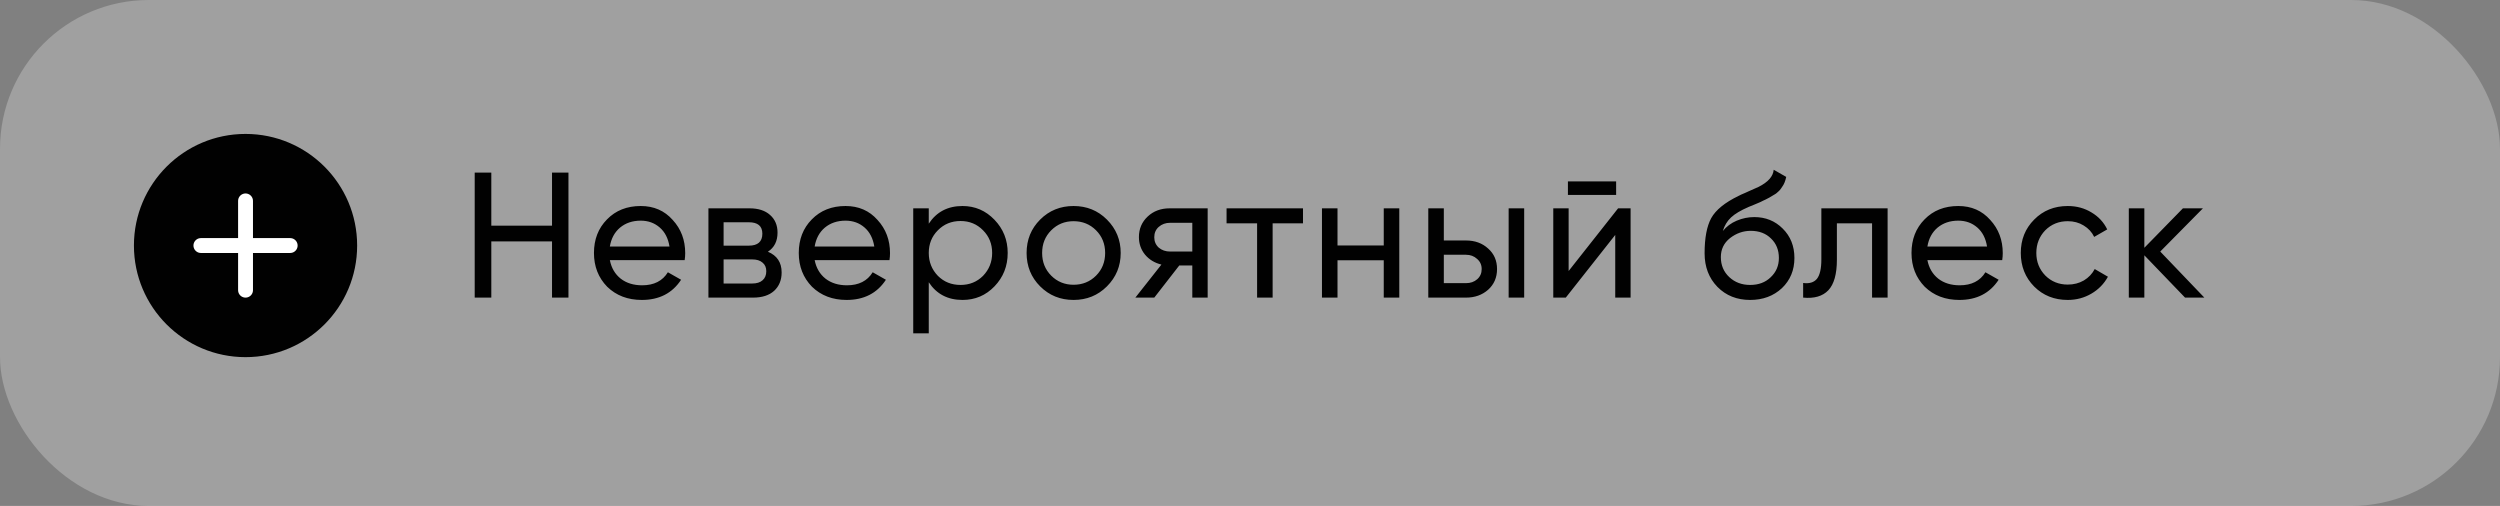 <?xml version="1.0" encoding="UTF-8"?> <svg xmlns="http://www.w3.org/2000/svg" width="168" height="34" viewBox="0 0 168 34" fill="none"><rect x="0" y="0" width="168" height="34" fill="#808080" stroke="none"/> <rect width="168" height="34" rx="10" fill="white" fill-opacity="0.25"></rect> <path d="M37.096 15.164V11.6H38.2V20H37.096V16.22H33.016V20H31.9V11.6H33.016V15.164H37.096ZM46.01 17.48H40.982C41.086 18.008 41.33 18.424 41.714 18.728C42.098 19.024 42.578 19.172 43.154 19.172C43.946 19.172 44.522 18.88 44.882 18.296L45.77 18.8C45.178 19.704 44.298 20.156 43.13 20.156C42.186 20.156 41.41 19.86 40.802 19.268C40.21 18.66 39.914 17.904 39.914 17C39.914 16.088 40.206 15.336 40.79 14.744C41.374 14.144 42.13 13.844 43.058 13.844C43.938 13.844 44.654 14.156 45.206 14.78C45.766 15.388 46.046 16.132 46.046 17.012C46.046 17.164 46.034 17.32 46.01 17.48ZM43.058 14.828C42.506 14.828 42.042 14.984 41.666 15.296C41.298 15.608 41.07 16.032 40.982 16.568H44.99C44.902 16.016 44.682 15.588 44.33 15.284C43.978 14.98 43.554 14.828 43.058 14.828ZM51.602 16.916C52.218 17.172 52.526 17.636 52.526 18.308C52.526 18.82 52.358 19.232 52.022 19.544C51.686 19.848 51.214 20 50.606 20H47.606V14H50.366C50.958 14 51.418 14.148 51.746 14.444C52.082 14.74 52.25 15.136 52.25 15.632C52.25 16.208 52.034 16.636 51.602 16.916ZM50.318 14.936H48.626V16.508H50.318C50.926 16.508 51.23 16.24 51.23 15.704C51.23 15.192 50.926 14.936 50.318 14.936ZM48.626 19.052H50.546C50.85 19.052 51.082 18.98 51.242 18.836C51.41 18.692 51.494 18.488 51.494 18.224C51.494 17.976 51.41 17.784 51.242 17.648C51.082 17.504 50.85 17.432 50.546 17.432H48.626V19.052ZM59.773 17.48H54.745C54.849 18.008 55.093 18.424 55.477 18.728C55.861 19.024 56.341 19.172 56.917 19.172C57.709 19.172 58.285 18.88 58.645 18.296L59.533 18.8C58.941 19.704 58.061 20.156 56.893 20.156C55.949 20.156 55.173 19.86 54.565 19.268C53.973 18.66 53.677 17.904 53.677 17C53.677 16.088 53.969 15.336 54.553 14.744C55.137 14.144 55.893 13.844 56.821 13.844C57.701 13.844 58.417 14.156 58.969 14.78C59.529 15.388 59.809 16.132 59.809 17.012C59.809 17.164 59.797 17.32 59.773 17.48ZM56.821 14.828C56.269 14.828 55.805 14.984 55.429 15.296C55.061 15.608 54.833 16.032 54.745 16.568H58.753C58.665 16.016 58.445 15.588 58.093 15.284C57.741 14.98 57.317 14.828 56.821 14.828ZM64.681 13.844C65.521 13.844 66.237 14.152 66.829 14.768C67.421 15.384 67.717 16.128 67.717 17C67.717 17.88 67.421 18.628 66.829 19.244C66.245 19.852 65.529 20.156 64.681 20.156C63.689 20.156 62.933 19.76 62.413 18.968V22.4H61.369V14H62.413V15.032C62.933 14.24 63.689 13.844 64.681 13.844ZM64.549 19.148C65.149 19.148 65.653 18.944 66.061 18.536C66.469 18.112 66.673 17.6 66.673 17C66.673 16.392 66.469 15.884 66.061 15.476C65.653 15.06 65.149 14.852 64.549 14.852C63.941 14.852 63.433 15.06 63.025 15.476C62.617 15.884 62.413 16.392 62.413 17C62.413 17.6 62.617 18.112 63.025 18.536C63.433 18.944 63.941 19.148 64.549 19.148ZM74.386 19.244C73.778 19.852 73.031 20.156 72.142 20.156C71.254 20.156 70.507 19.852 69.898 19.244C69.29 18.636 68.987 17.888 68.987 17C68.987 16.112 69.29 15.364 69.898 14.756C70.507 14.148 71.254 13.844 72.142 13.844C73.031 13.844 73.778 14.148 74.386 14.756C75.002 15.372 75.311 16.12 75.311 17C75.311 17.88 75.002 18.628 74.386 19.244ZM72.142 19.136C72.743 19.136 73.246 18.932 73.654 18.524C74.062 18.116 74.266 17.608 74.266 17C74.266 16.392 74.062 15.884 73.654 15.476C73.246 15.068 72.743 14.864 72.142 14.864C71.55 14.864 71.05 15.068 70.642 15.476C70.234 15.884 70.031 16.392 70.031 17C70.031 17.608 70.234 18.116 70.642 18.524C71.05 18.932 71.55 19.136 72.142 19.136ZM78.599 14H81.155V20H80.123V17.84H79.247L77.567 20H76.295L78.047 17.78C77.591 17.668 77.223 17.444 76.943 17.108C76.671 16.772 76.535 16.38 76.535 15.932C76.535 15.38 76.731 14.92 77.123 14.552C77.515 14.184 78.007 14 78.599 14ZM78.635 16.904H80.123V14.972H78.635C78.331 14.972 78.075 15.064 77.867 15.248C77.667 15.424 77.567 15.656 77.567 15.944C77.567 16.224 77.667 16.456 77.867 16.64C78.075 16.816 78.331 16.904 78.635 16.904ZM82.425 14H87.561V15.008H85.521V20H84.477V15.008H82.425V14ZM92.988 16.496V14H94.032V20H92.988V17.492H89.88V20H88.836V14H89.88V16.496H92.988ZM97.025 16.16H98.513C99.113 16.16 99.609 16.34 100.001 16.7C100.401 17.052 100.601 17.512 100.601 18.08C100.601 18.648 100.401 19.112 100.001 19.472C99.601 19.824 99.105 20 98.513 20H95.981V14H97.025V16.16ZM101.381 20V14H102.425V20H101.381ZM97.025 19.028H98.513C98.817 19.028 99.069 18.94 99.269 18.764C99.469 18.588 99.569 18.36 99.569 18.08C99.569 17.8 99.465 17.572 99.257 17.396C99.057 17.212 98.809 17.12 98.513 17.12H97.025V19.028ZM108.604 13.1H105.364V12.188H108.604V13.1ZM105.412 18.212L108.736 14H109.576V20H108.544V15.788L105.22 20H104.38V14H105.412V18.212ZM117.609 20.156C116.721 20.156 115.989 19.864 115.413 19.28C114.837 18.688 114.549 17.936 114.549 17.024C114.549 15.992 114.697 15.204 114.993 14.66C115.297 14.108 115.913 13.608 116.841 13.16C116.889 13.136 116.945 13.108 117.009 13.076C117.081 13.044 117.165 13.008 117.261 12.968C117.365 12.92 117.453 12.88 117.525 12.848L118.173 12.56C118.813 12.24 119.153 11.856 119.193 11.408L120.033 11.888C119.977 12.168 119.885 12.392 119.757 12.56C119.749 12.576 119.725 12.612 119.685 12.668C119.645 12.716 119.617 12.752 119.601 12.776C119.585 12.792 119.557 12.82 119.517 12.86C119.485 12.892 119.449 12.924 119.409 12.956C119.377 12.988 119.333 13.02 119.277 13.052C118.981 13.236 118.769 13.356 118.641 13.412C118.593 13.436 118.541 13.46 118.485 13.484C118.437 13.508 118.397 13.528 118.365 13.544C118.333 13.56 118.309 13.572 118.293 13.58L117.897 13.748L117.513 13.904C116.977 14.136 116.581 14.372 116.325 14.612C116.069 14.852 115.885 15.156 115.773 15.524C116.021 15.22 116.333 14.988 116.709 14.828C117.093 14.668 117.485 14.588 117.885 14.588C118.645 14.588 119.281 14.844 119.793 15.356C120.321 15.876 120.585 16.536 120.585 17.336C120.585 18.152 120.305 18.828 119.745 19.364C119.177 19.892 118.465 20.156 117.609 20.156ZM119.541 17.336C119.541 16.8 119.365 16.364 119.013 16.028C118.669 15.684 118.213 15.512 117.645 15.512C117.141 15.512 116.677 15.676 116.253 16.004C115.845 16.332 115.641 16.756 115.641 17.276C115.641 17.82 115.829 18.268 116.205 18.62C116.581 18.972 117.049 19.148 117.609 19.148C118.177 19.148 118.637 18.976 118.989 18.632C119.357 18.288 119.541 17.856 119.541 17.336ZM122.395 14H126.847V20H125.803V15.008H123.439V17.456C123.439 18.416 123.247 19.1 122.863 19.508C122.479 19.908 121.915 20.072 121.171 20V19.016C121.587 19.072 121.895 18.98 122.095 18.74C122.295 18.492 122.395 18.056 122.395 17.432V14ZM134.549 17.48H129.521C129.625 18.008 129.869 18.424 130.253 18.728C130.637 19.024 131.117 19.172 131.693 19.172C132.485 19.172 133.061 18.88 133.421 18.296L134.309 18.8C133.717 19.704 132.837 20.156 131.669 20.156C130.725 20.156 129.949 19.86 129.341 19.268C128.749 18.66 128.453 17.904 128.453 17C128.453 16.088 128.745 15.336 129.329 14.744C129.913 14.144 130.669 13.844 131.597 13.844C132.477 13.844 133.193 14.156 133.745 14.78C134.305 15.388 134.585 16.132 134.585 17.012C134.585 17.164 134.573 17.32 134.549 17.48ZM131.597 14.828C131.045 14.828 130.581 14.984 130.205 15.296C129.837 15.608 129.609 16.032 129.521 16.568H133.529C133.441 16.016 133.221 15.588 132.869 15.284C132.517 14.98 132.093 14.828 131.597 14.828ZM138.953 20.156C138.049 20.156 137.297 19.856 136.697 19.256C136.097 18.648 135.797 17.896 135.797 17C135.797 16.104 136.097 15.356 136.697 14.756C137.297 14.148 138.049 13.844 138.953 13.844C139.545 13.844 140.077 13.988 140.549 14.276C141.021 14.556 141.373 14.936 141.605 15.416L140.729 15.92C140.577 15.6 140.341 15.344 140.021 15.152C139.709 14.96 139.353 14.864 138.953 14.864C138.353 14.864 137.849 15.068 137.441 15.476C137.041 15.892 136.841 16.4 136.841 17C136.841 17.592 137.041 18.096 137.441 18.512C137.849 18.92 138.353 19.124 138.953 19.124C139.353 19.124 139.713 19.032 140.033 18.848C140.353 18.656 140.597 18.4 140.765 18.08L141.653 18.596C141.389 19.076 141.017 19.456 140.537 19.736C140.057 20.016 139.529 20.156 138.953 20.156ZM145.168 16.904L148.132 20H146.836L144.1 17.156V20H143.056V14H144.1V16.652L146.692 14H148.036L145.168 16.904Z" fill="#010101"></path> <path d="M16.5 24C20.642 24 24 20.642 24 16.5C24 12.358 20.642 9 16.5 9C12.358 9 9 12.358 9 16.5C9 20.642 12.358 24 16.5 24Z" fill="#010101"></path> <path d="M13.5 16.5H19.5" stroke="white" stroke-linecap="round" stroke-linejoin="round"></path> <path d="M16.5 13.5V19.5" stroke="white" stroke-linecap="round" stroke-linejoin="round"></path> </svg> 